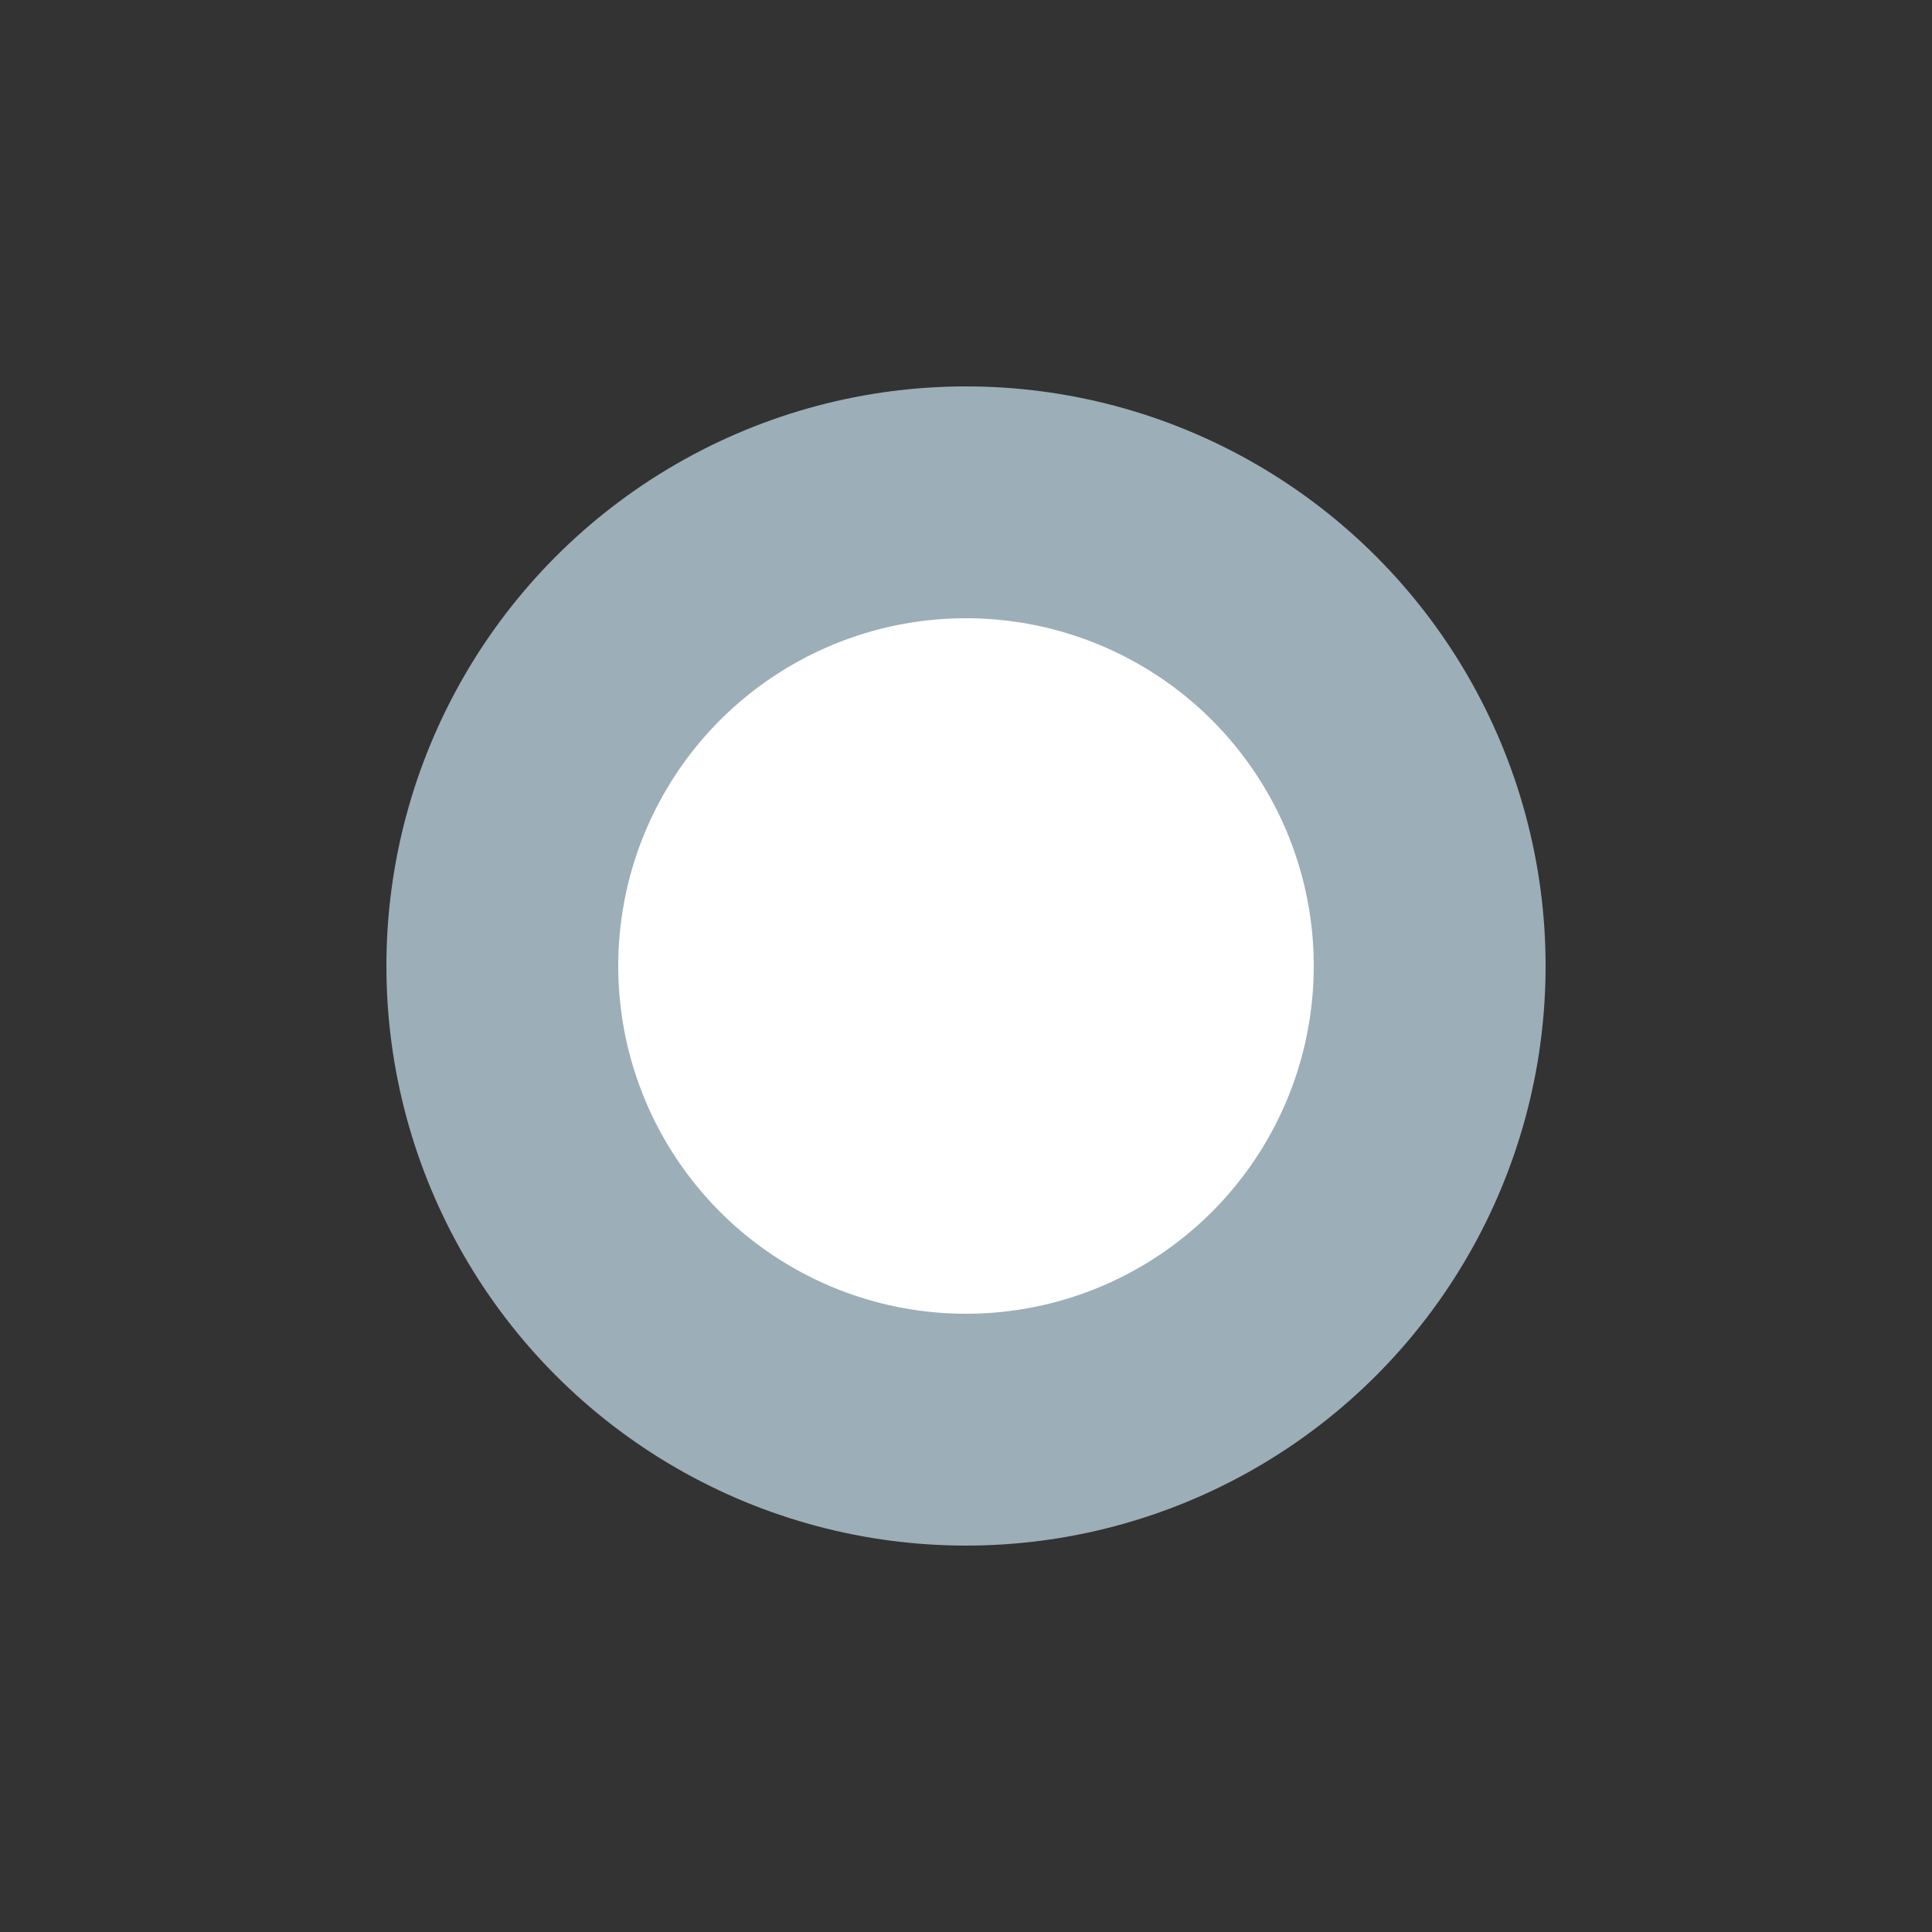 <?xml version="1.0" encoding="iso-8859-1"?>
<!DOCTYPE svg PUBLIC "-//W3C//DTD SVG 1.1//EN" "http://www.w3.org/Graphics/SVG/1.1/DTD/svg11.dtd">
<!-- created by ja:User:Maxima_m modified from a work of de:User:Dealerofsalvation -->
<svg xmlns="http://www.w3.org/2000/svg"
     width="500" height="500" viewBox="0 0 500 500">
<rect x="0" y="0" width="500" height="500" fill="#333333" stroke="none"/>
<title>
 BS: Tokyo Metro Hibiya Line symbol
</title>
<g>
<circle cx="250" cy="250" r="120" stroke="#9caeb7" stroke-width="60" fill="#ffffff"/>
</g>
</svg>
